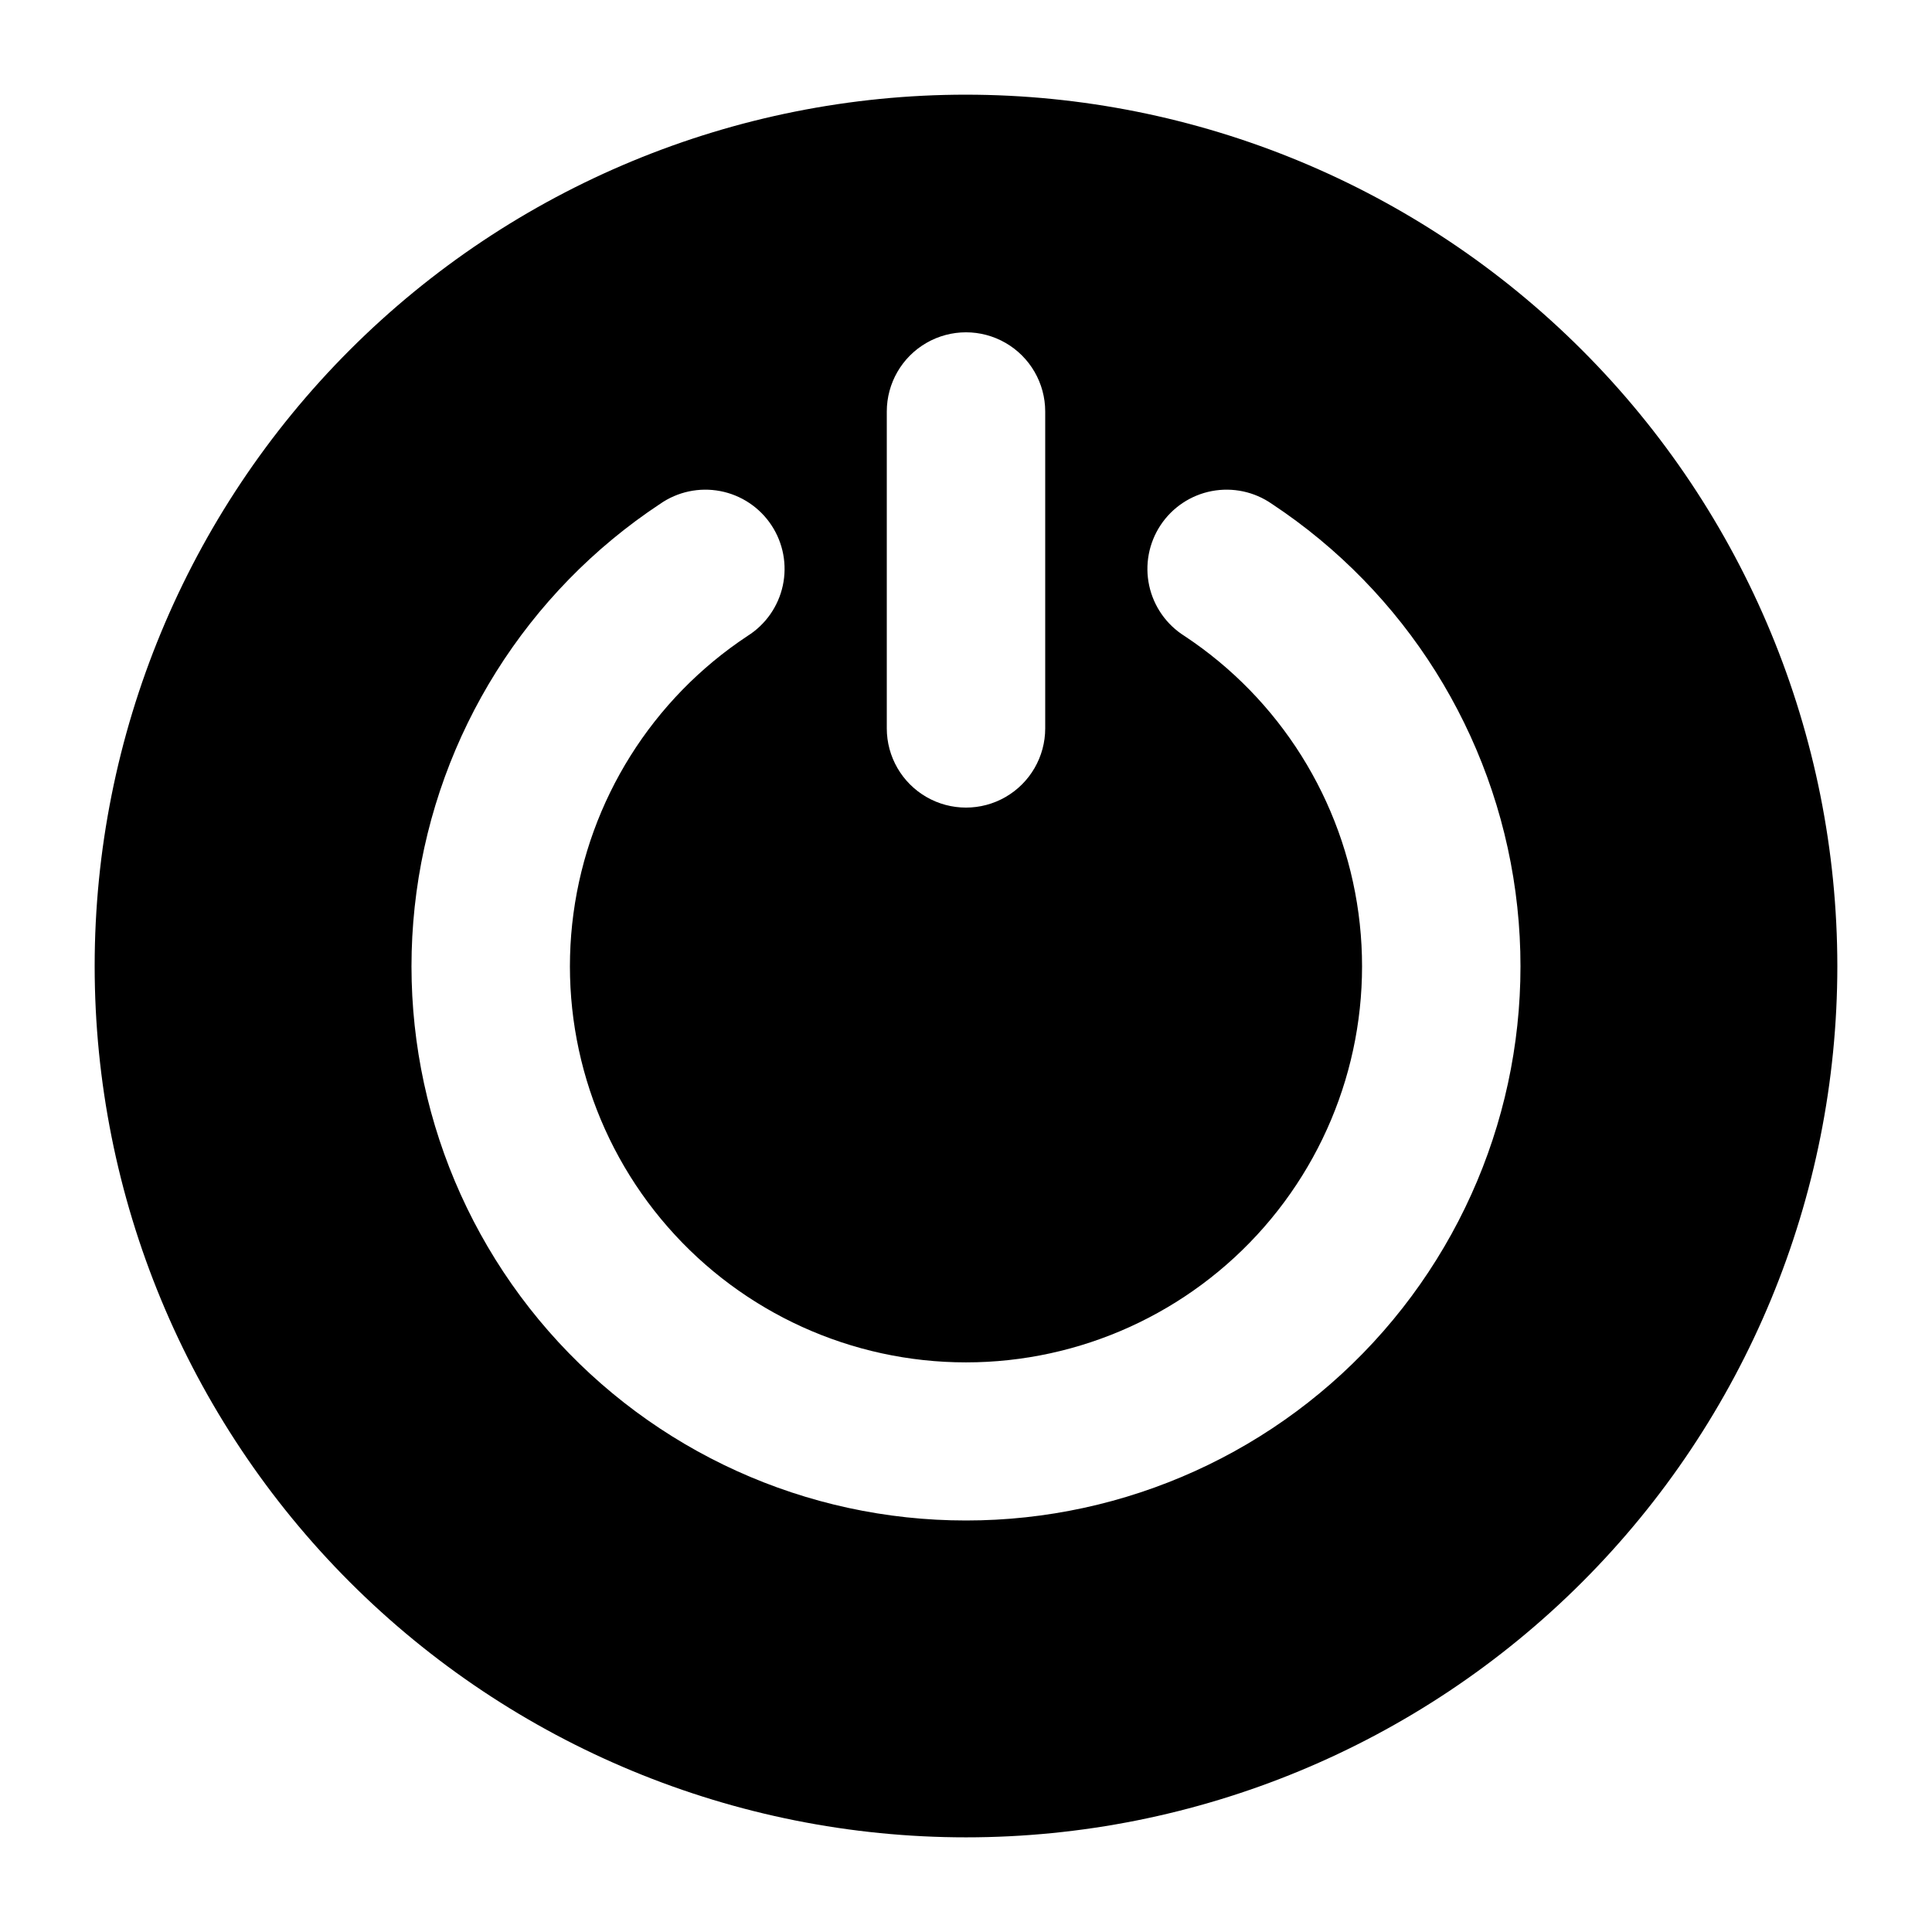 <?xml version="1.0" encoding="UTF-8"?>
<!-- Uploaded to: SVG Repo, www.svgrepo.com, Generator: SVG Repo Mixer Tools -->
<svg fill="#000000" width="800px" height="800px" version="1.1" viewBox="144 144 512 512" xmlns="http://www.w3.org/2000/svg">
 <path d="m400 169.09c-61.242 0-119.98 24.328-163.28 67.633s-67.633 102.04-67.633 163.28 24.328 119.97 67.633 163.28c43.305 43.305 102.04 67.633 163.28 67.633s119.97-24.328 163.28-67.633c43.305-43.305 67.633-102.04 67.633-163.28-0.035-61.23-24.375-119.95-67.672-163.24-43.297-43.297-102.01-67.637-163.24-67.672zm-20.992 83.969c0-7.5 4-14.43 10.496-18.18 6.492-3.75 14.496-3.75 20.992 0 6.492 3.75 10.496 10.68 10.496 18.18v83.969c0 7.5-4.004 14.43-10.496 18.18-6.496 3.75-14.5 3.75-20.992 0-6.496-3.75-10.496-10.68-10.496-18.18zm20.992 293.89v-0.004c-42.391 0.02-82.723-18.273-110.63-50.184-27.906-31.91-40.668-74.32-35-116.33 5.664-42.012 29.207-79.523 64.57-102.9 4.641-3.231 10.391-4.449 15.941-3.387 5.555 1.066 10.441 4.324 13.559 9.043 3.121 4.715 4.203 10.492 3.008 16.02-1.199 5.523-4.574 10.336-9.363 13.34-25.254 16.707-42.062 43.508-46.109 73.52-4.043 30.008 5.07 60.305 25.004 83.102 19.93 22.797 48.738 35.875 79.02 35.875s59.086-13.078 79.016-35.875c19.934-22.797 29.047-53.094 25.004-83.102-4.047-30.012-20.852-56.812-46.109-73.52-4.789-3.004-8.164-7.816-9.359-13.34-1.199-5.527-0.113-11.305 3.004-16.02 3.117-4.719 8.004-7.977 13.559-9.043 5.555-1.062 11.301 0.156 15.941 3.387 35.363 23.375 58.906 60.887 64.57 102.9 5.668 42.008-7.09 84.418-34.996 116.33-27.906 31.91-68.238 50.203-110.63 50.184z"/>
</svg>